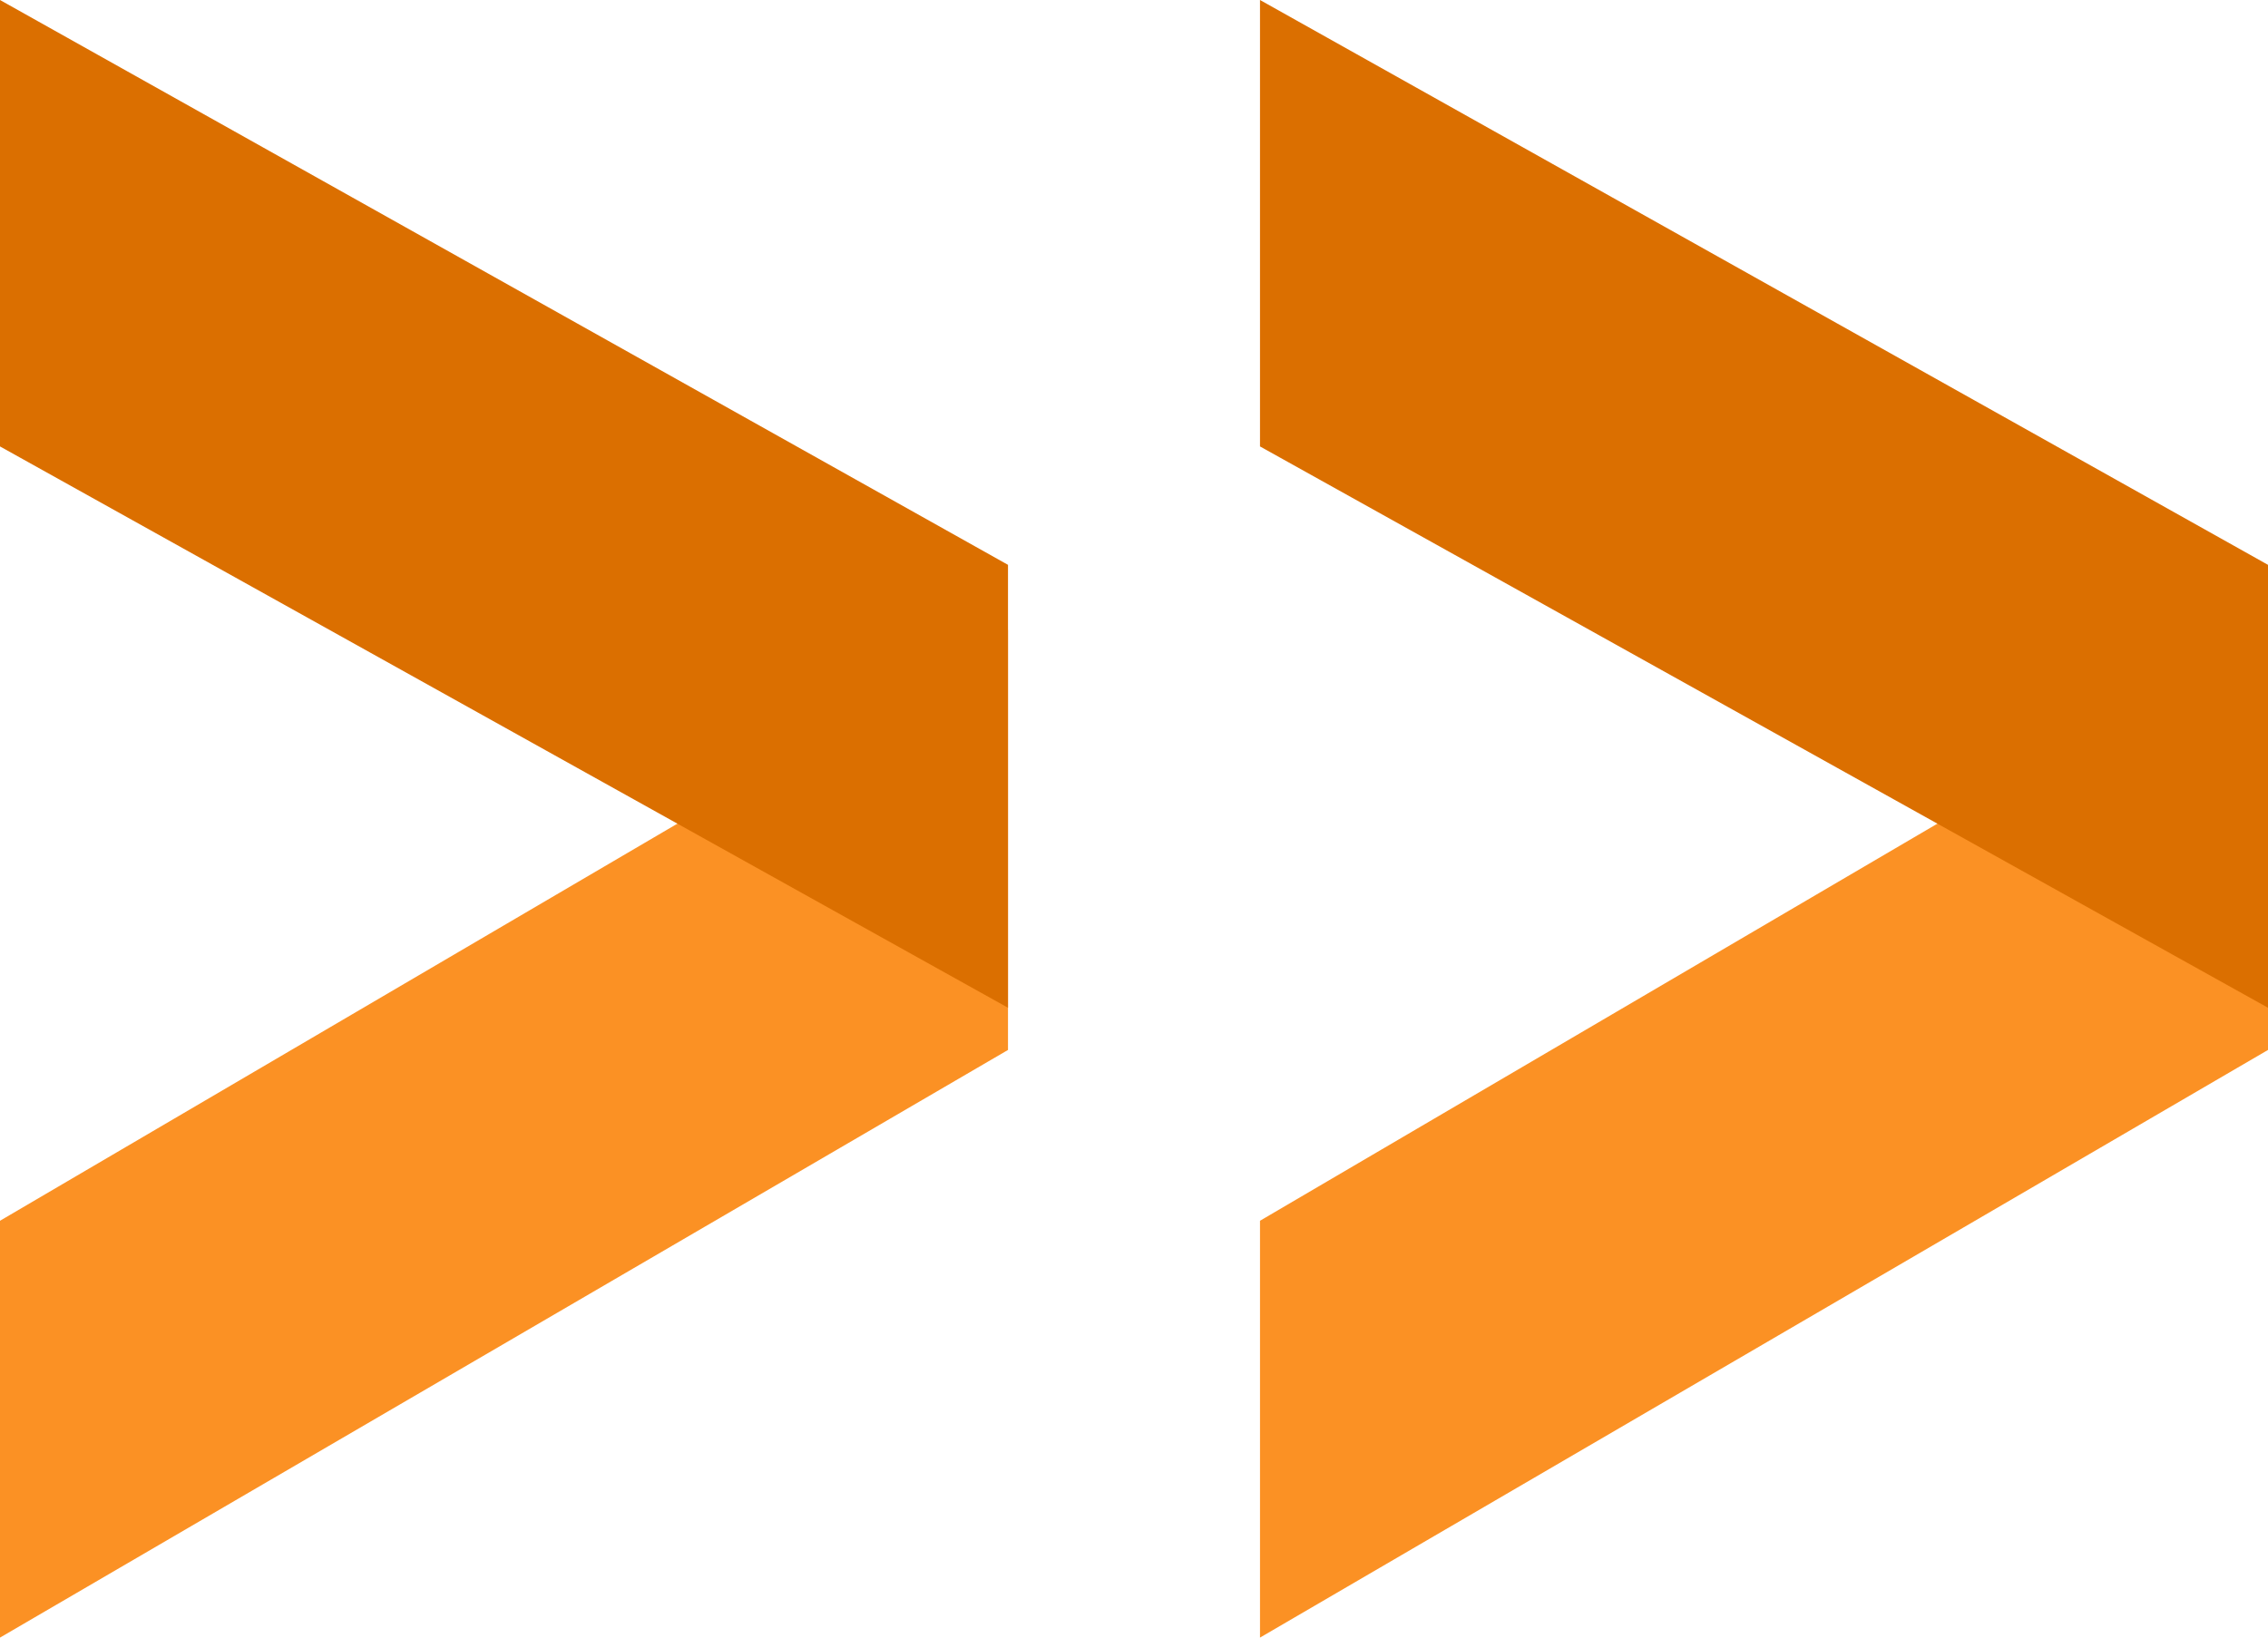 <?xml version="1.0" encoding="UTF-8"?>
<svg width="18px" height="13px" viewBox="0 0 18 13" version="1.1" xmlns="http://www.w3.org/2000/svg" xmlns:xlink="http://www.w3.org/1999/xlink">
    <!-- Generator: Sketch 63.1 (92452) - https://sketch.com -->
    <title>Group 39</title>
    <desc>Created with Sketch.</desc>
    <g id="01-layout" stroke="none" stroke-width="1" fill="none" fill-rule="evenodd">
        <g id="vegasystems-0100-templates" transform="translate(-1007, -1593)">
            <g id="Group-39" transform="translate(1007, 1593)">
                <polygon id="Fill-35-Copy-6" fill="#FB9124" transform="translate(4, 9) rotate(-180) translate(-4, -9) " points="0 9.665 0 13 8 8.309 8 5"></polygon>
                <polygon id="Fill-35-Copy-7" fill="#DB6F00" transform="translate(4, 4) scale(-1, 1) rotate(-180) translate(-4, -4) " points="0 4.456 0 8 8 3.516 8 3.26557628e-12"></polygon>
                <polygon id="Fill-35-Copy-6" fill="#FB9124" transform="translate(14, 9) rotate(-180) translate(-14, -9) " points="10 9.665 10 13 18 8.309 18 5"></polygon>
                <polygon id="Fill-35-Copy-7" fill="#DB6F00" transform="translate(14, 4) scale(-1, 1) rotate(-180) translate(-14, -4) " points="10 4.456 10 8 18 3.516 18 3.26557628e-12"></polygon>
            </g>
        </g>
    </g>
</svg>